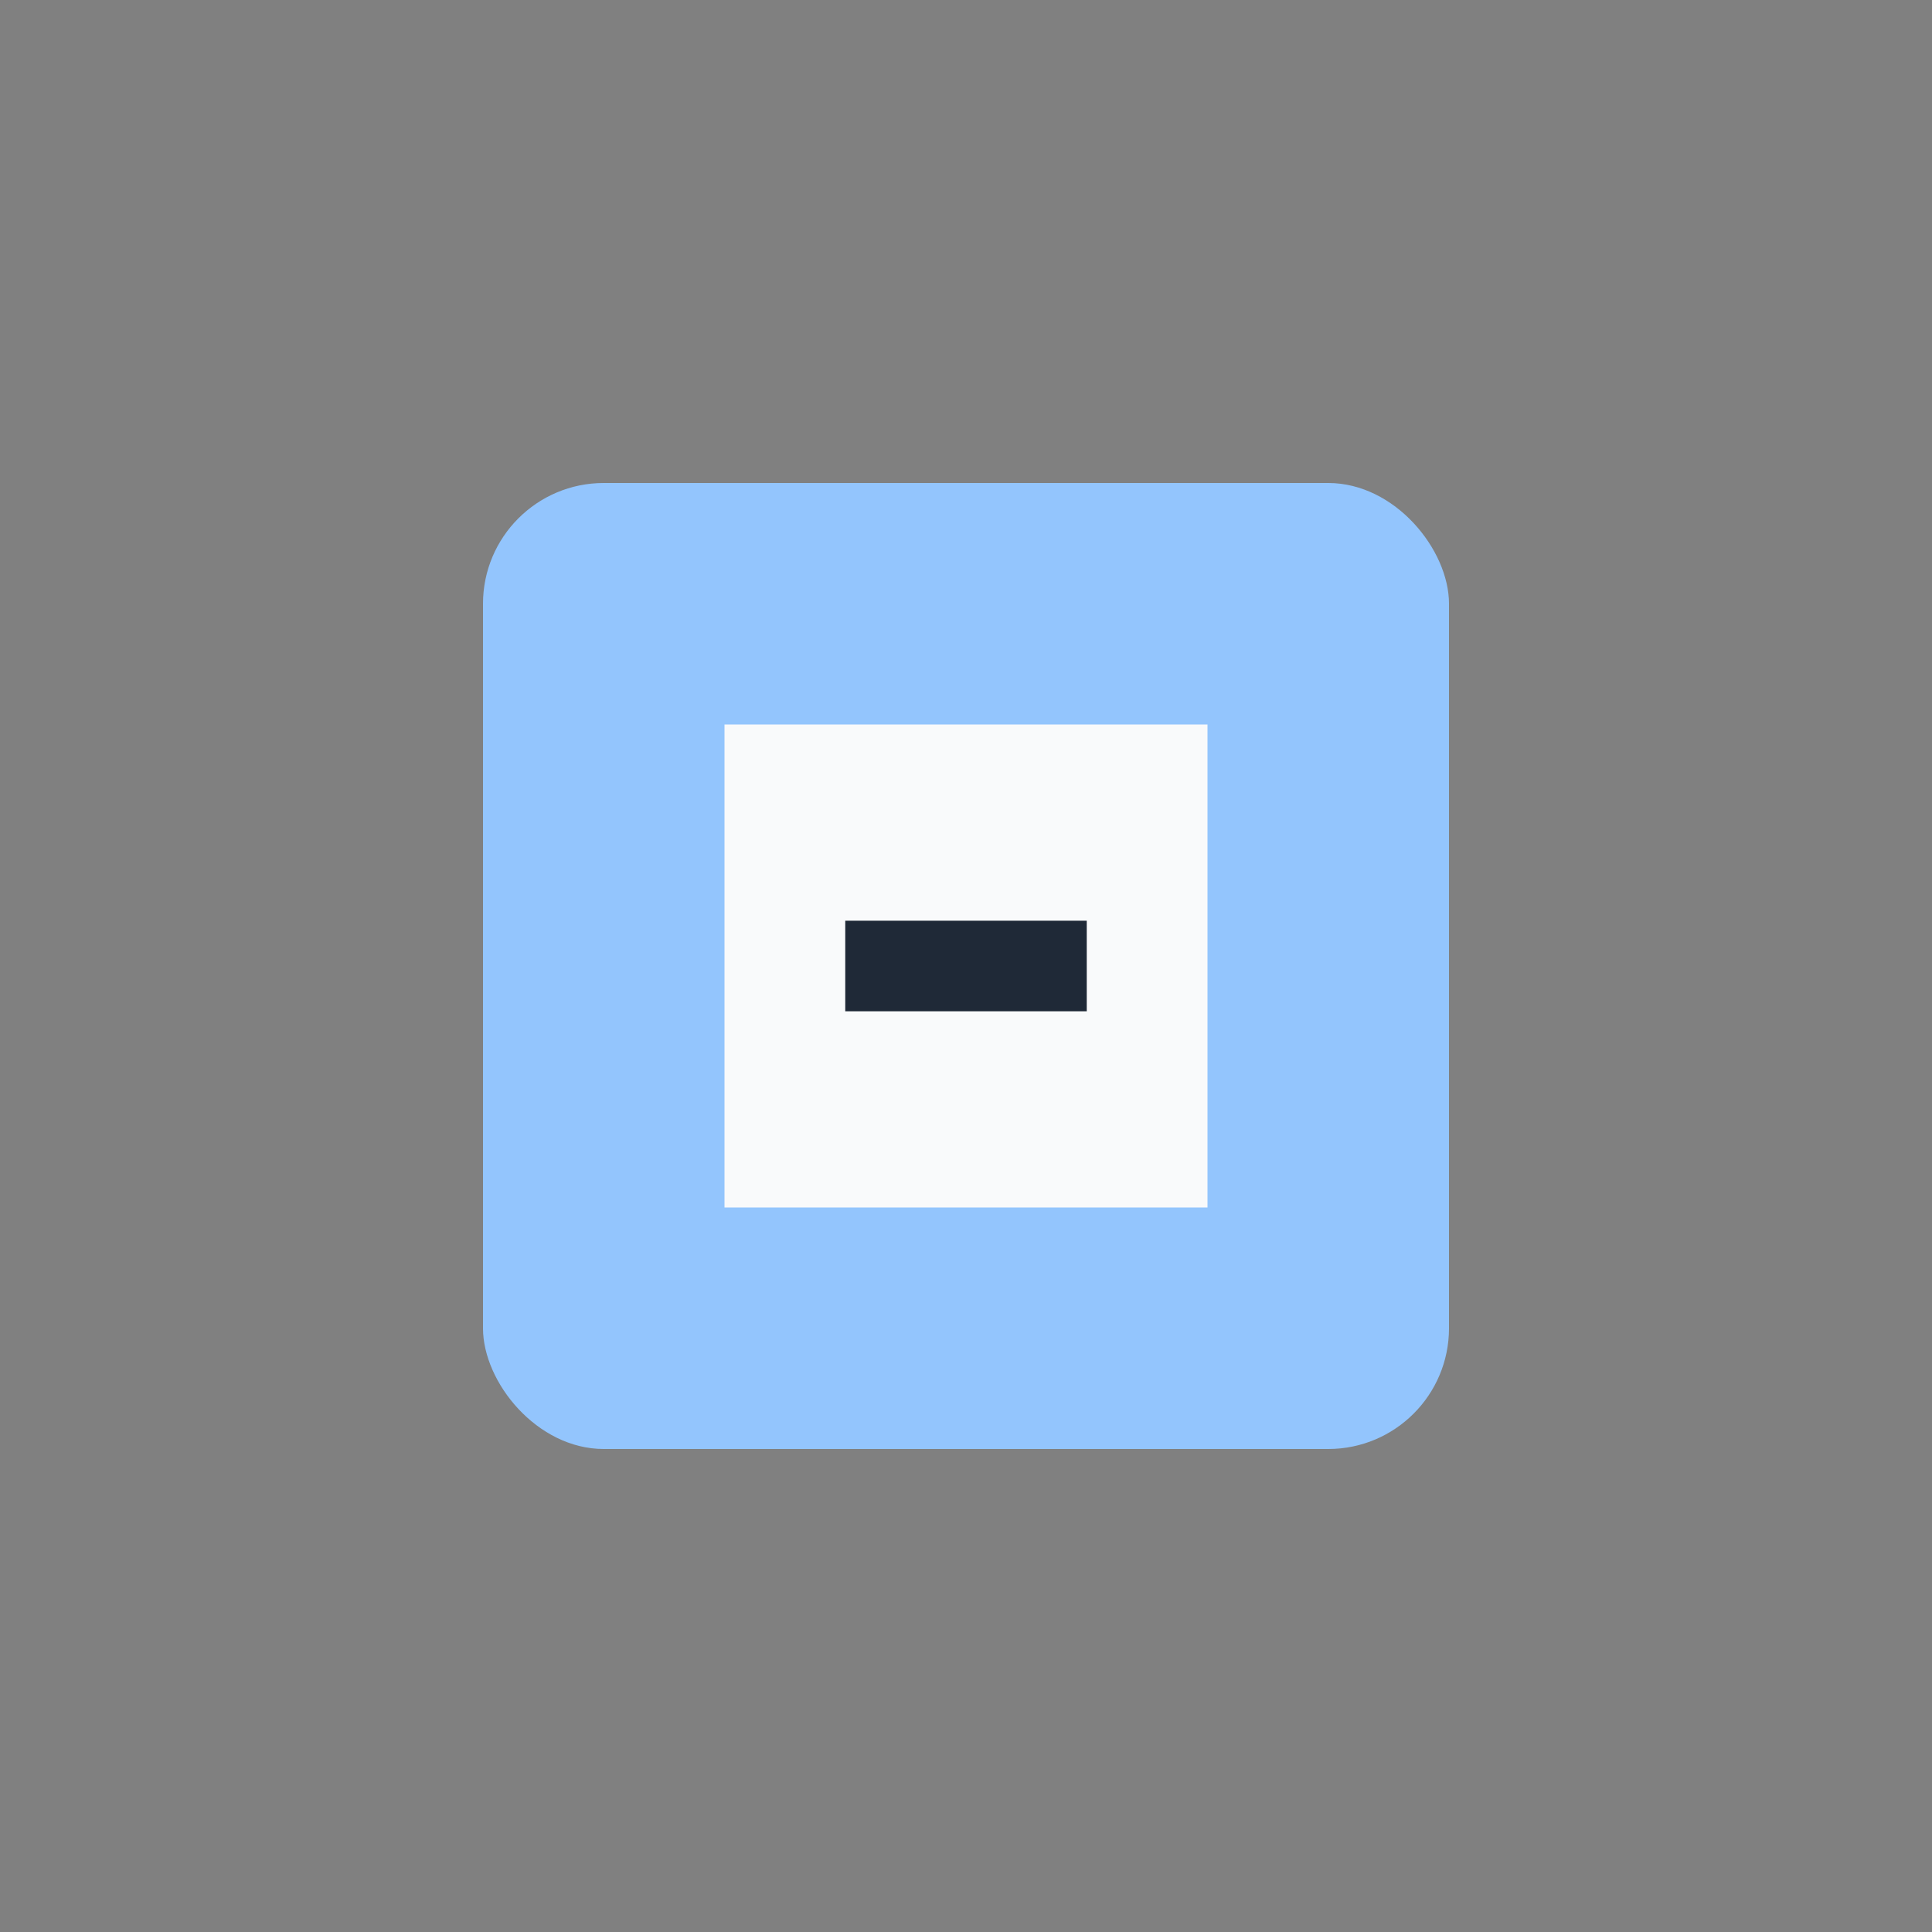 <?xml version="1.0" encoding="UTF-8"?>
<svg xmlns="http://www.w3.org/2000/svg" width="32" height="32" viewBox="0 0 32 32"><rect x="0" y="0" width="32" height="32" fill="#808080" stroke="none"/><rect x="8" y="8" width="16" height="16" rx="2" fill="#93C5FD"/><path d="M12 12h8v8h-8z" fill="#F9FAFB"/><path d="M14 16h4" stroke="#1F2937" stroke-width="1.5"/></svg>